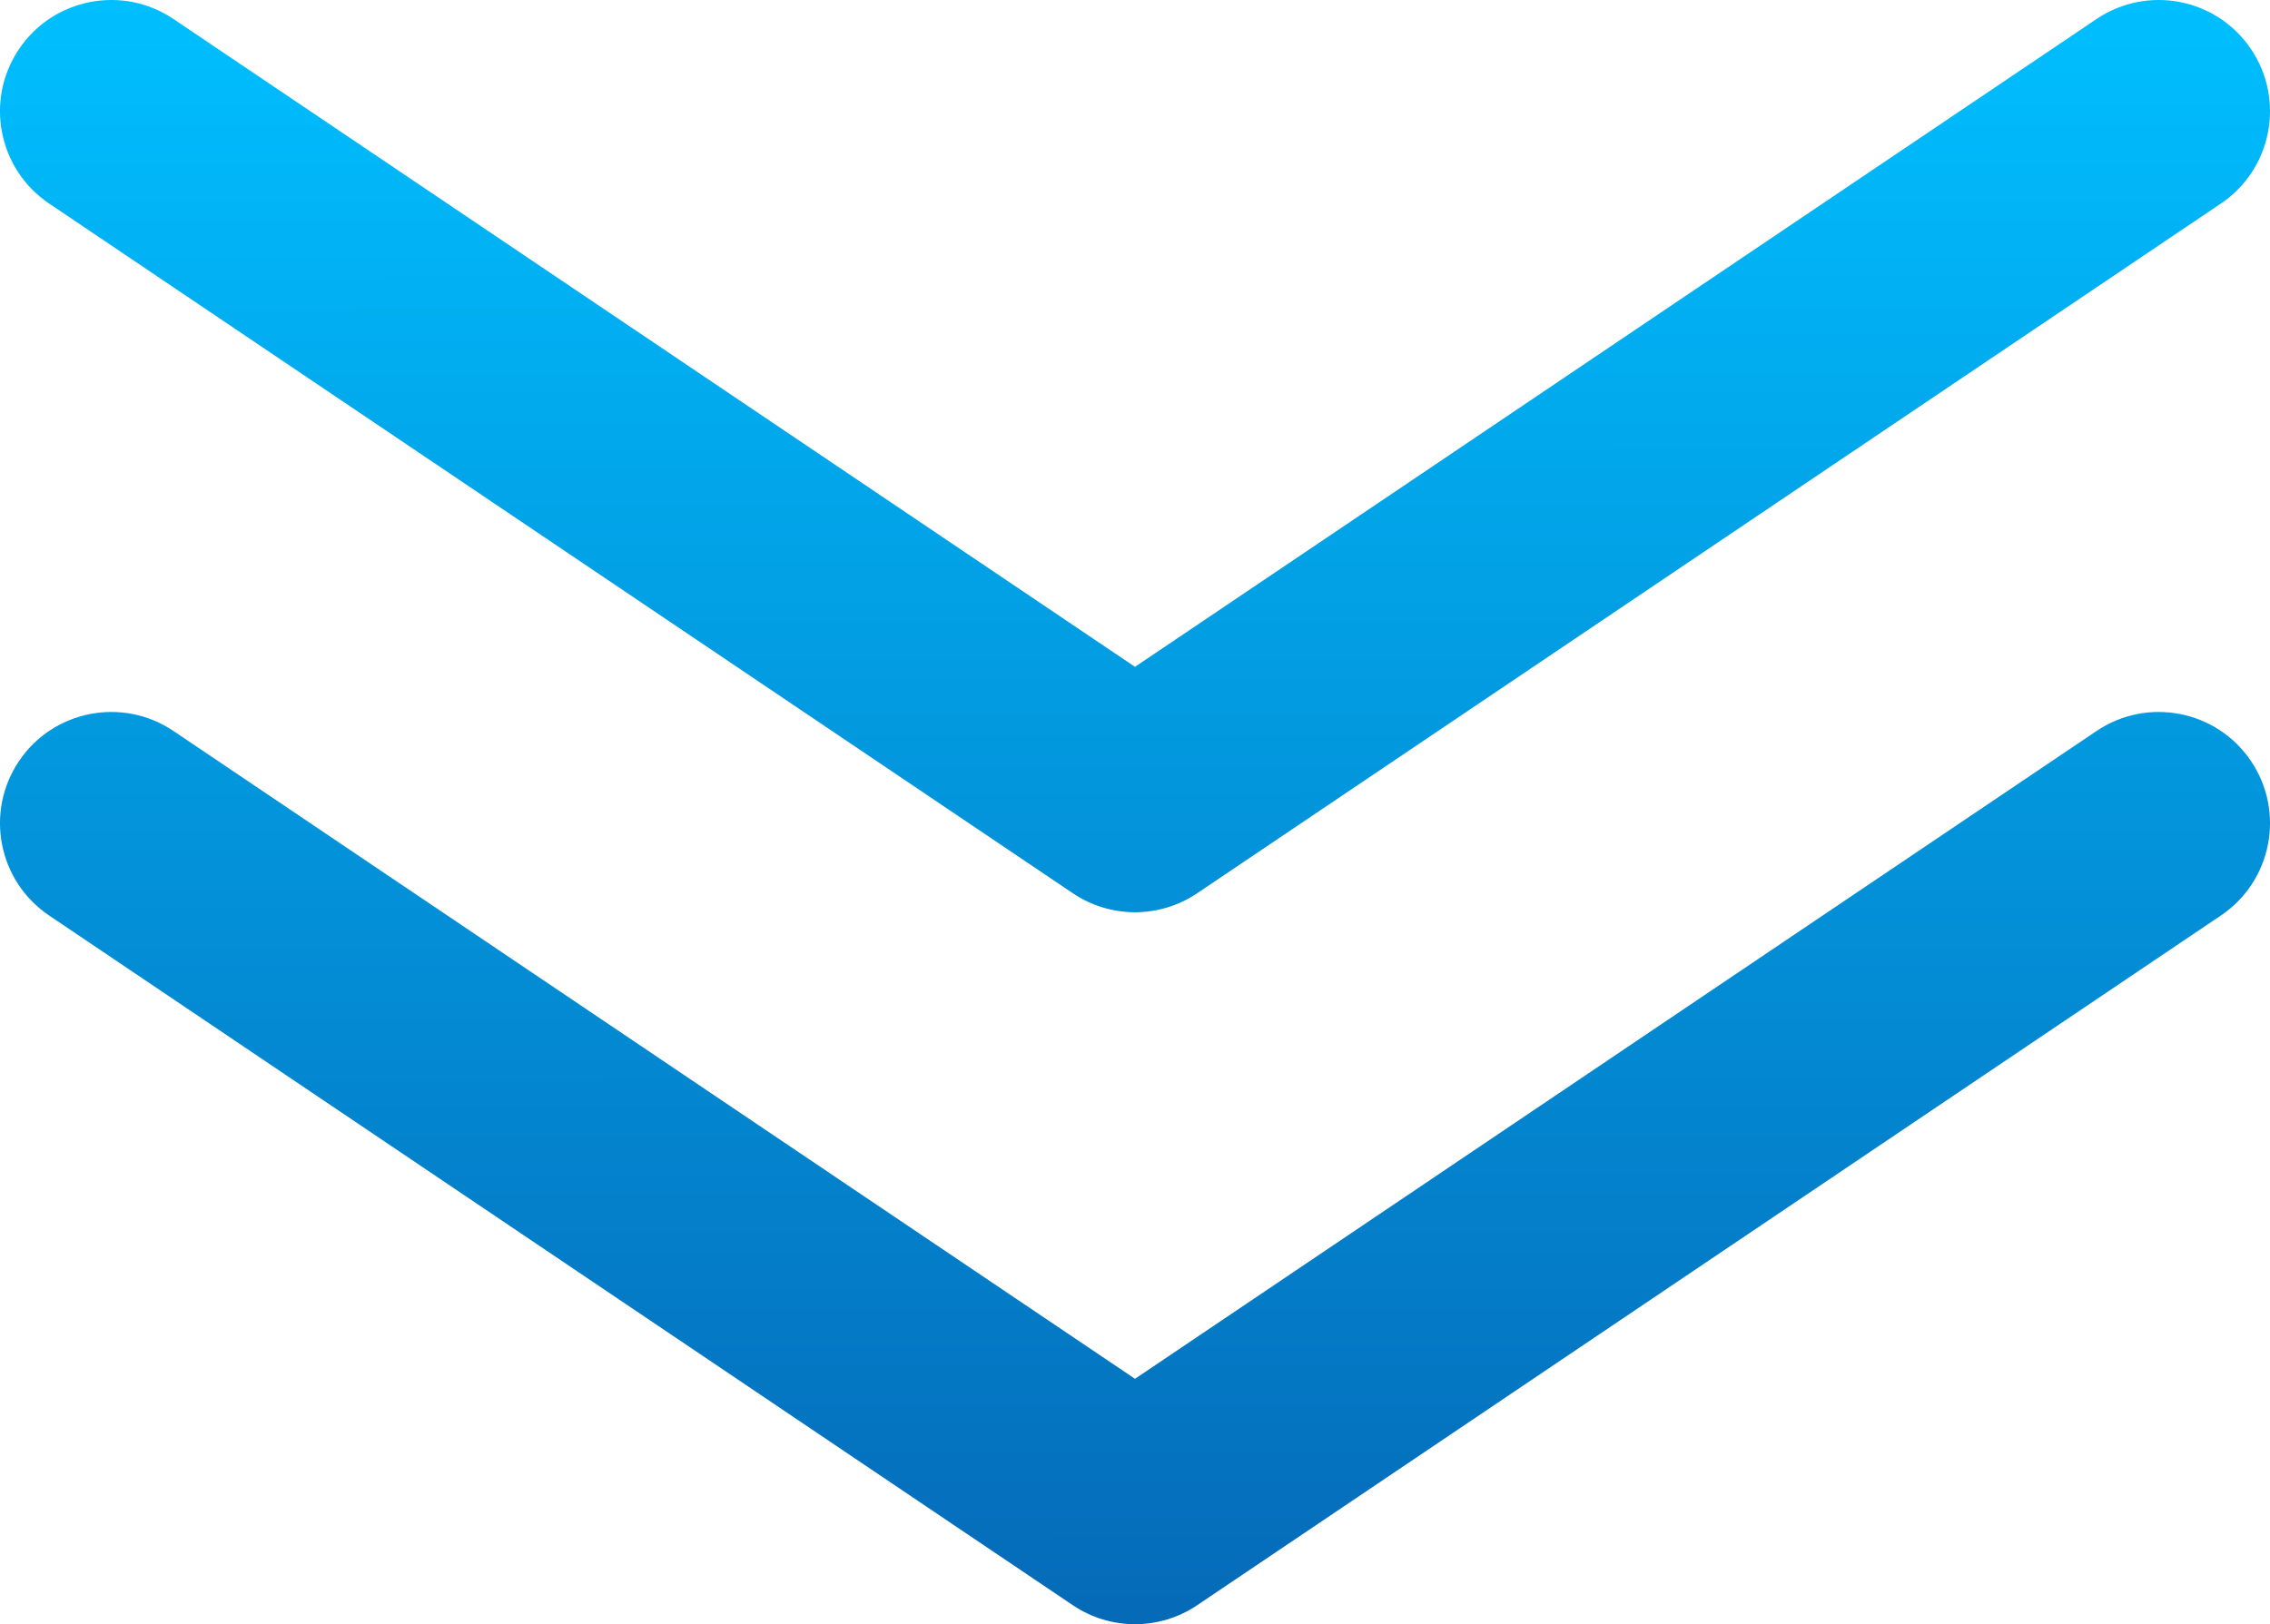 <svg width="102" height="73" viewBox="0 0 102 73" fill="none" xmlns="http://www.w3.org/2000/svg">
<path fill-rule="evenodd" clip-rule="evenodd" d="M101.146 2.206C102.69 4.496 102.084 7.604 99.794 9.147L53.794 40.147C52.105 41.285 49.895 41.285 48.206 40.147L2.206 9.147C-0.084 7.604 -0.69 4.496 0.854 2.206C2.397 -0.084 5.504 -0.689 7.794 0.854L51 29.971L94.206 0.854C96.496 -0.689 99.603 -0.084 101.146 2.206Z" fill="url(#paint0_linear_859_967)"/>
<path fill-rule="evenodd" clip-rule="evenodd" d="M101.146 34.206C102.69 36.496 102.084 39.604 99.794 41.147L53.794 72.147C52.105 73.285 49.895 73.285 48.206 72.147L2.206 41.147C-0.084 39.604 -0.69 36.496 0.854 34.206C2.397 31.916 5.504 31.311 7.794 32.854L51 61.971L94.206 32.854C96.496 31.311 99.603 31.916 101.146 34.206Z" fill="url(#paint1_linear_859_967)"/>
<defs>
<linearGradient id="paint0_linear_859_967" x1="51" y1="73" x2="50.976" y2="1.13111e-05" gradientUnits="userSpaceOnUse">
<stop stop-color="#056AB8"/>
<stop offset="1" stop-color="#00BFFF"/>
</linearGradient>
<linearGradient id="paint1_linear_859_967" x1="51" y1="73" x2="50.976" y2="1.13111e-05" gradientUnits="userSpaceOnUse">
<stop stop-color="#056AB8"/>
<stop offset="1" stop-color="#00BFFF"/>
</linearGradient>
</defs>
</svg>
